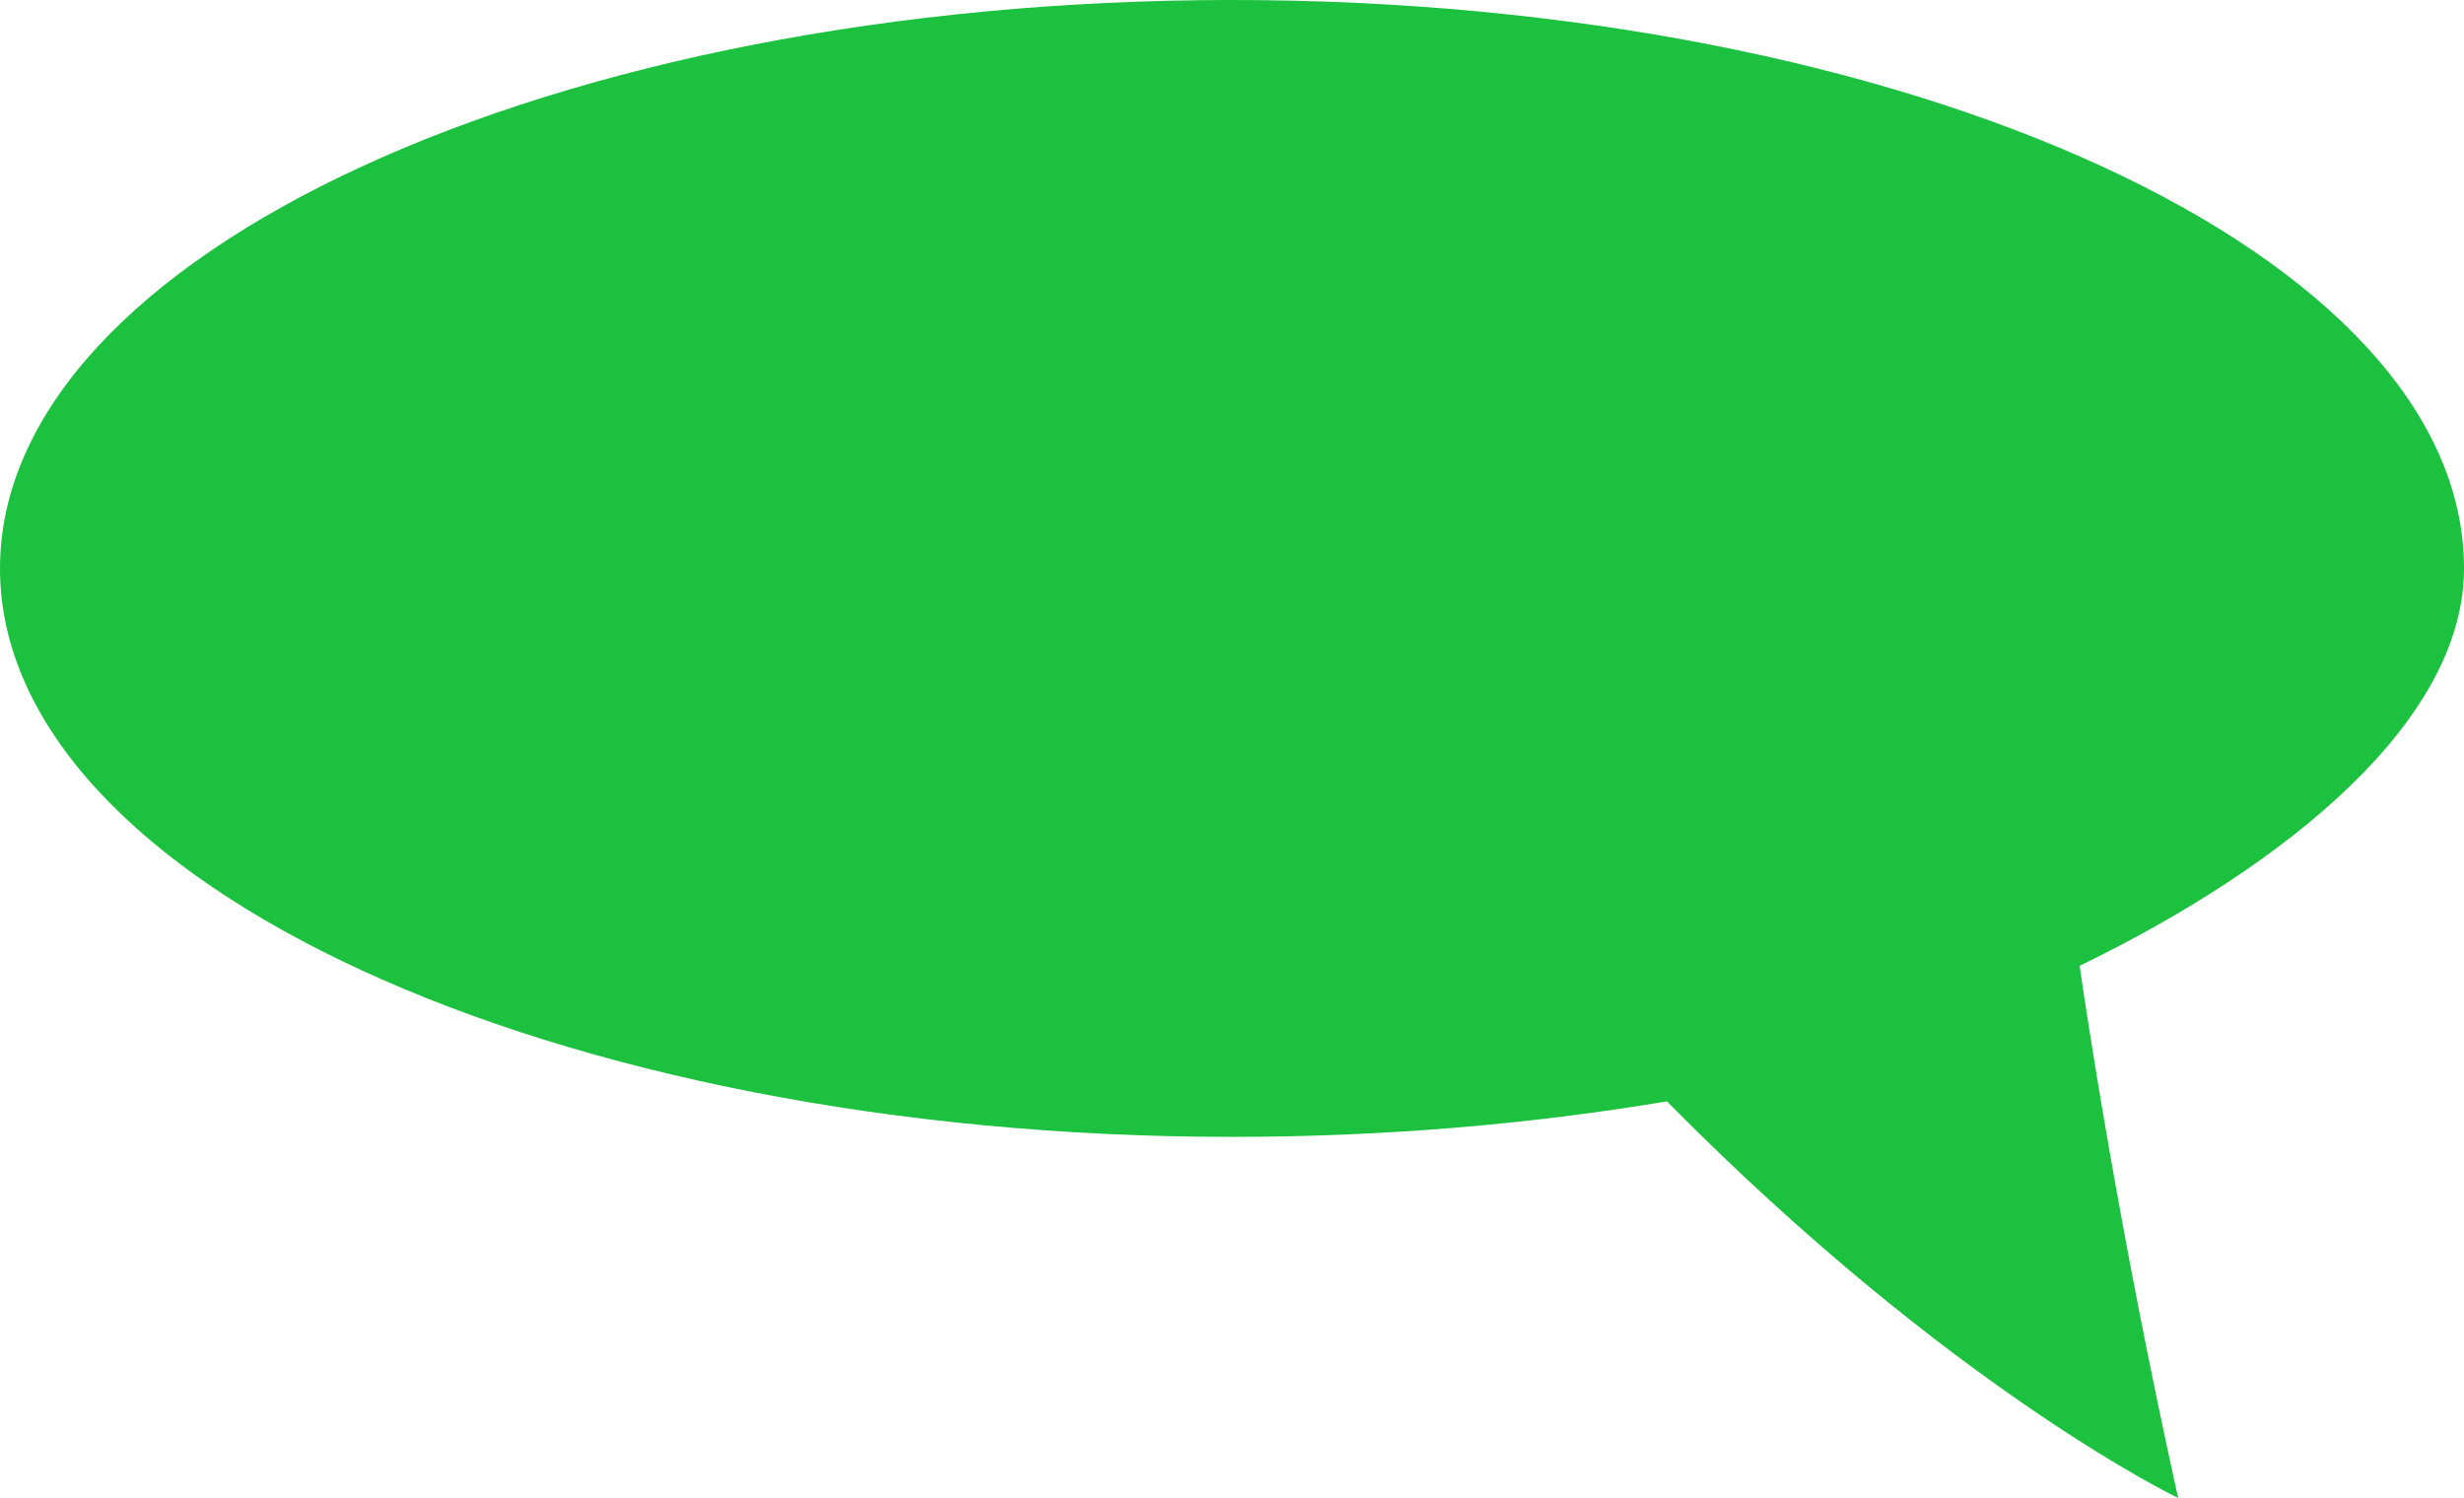 <svg width="125" height="76" viewBox="0 0 125 76" fill="none" xmlns="http://www.w3.org/2000/svg">
<path d="M62.5 0C28.125 0 0 12.906 0 28.84C0 44.773 28.125 57.679 62.5 57.679C70.25 57.679 77.688 57.03 84.562 55.877C99 70.5 110.5 76 110.5 76C107.5 62.5 105.812 51.163 105.5 49C116.125 43.845 125 36.518 125 28.84C125 12.906 96.875 0 62.5 0Z" fill="#1CC140"/>
</svg>
